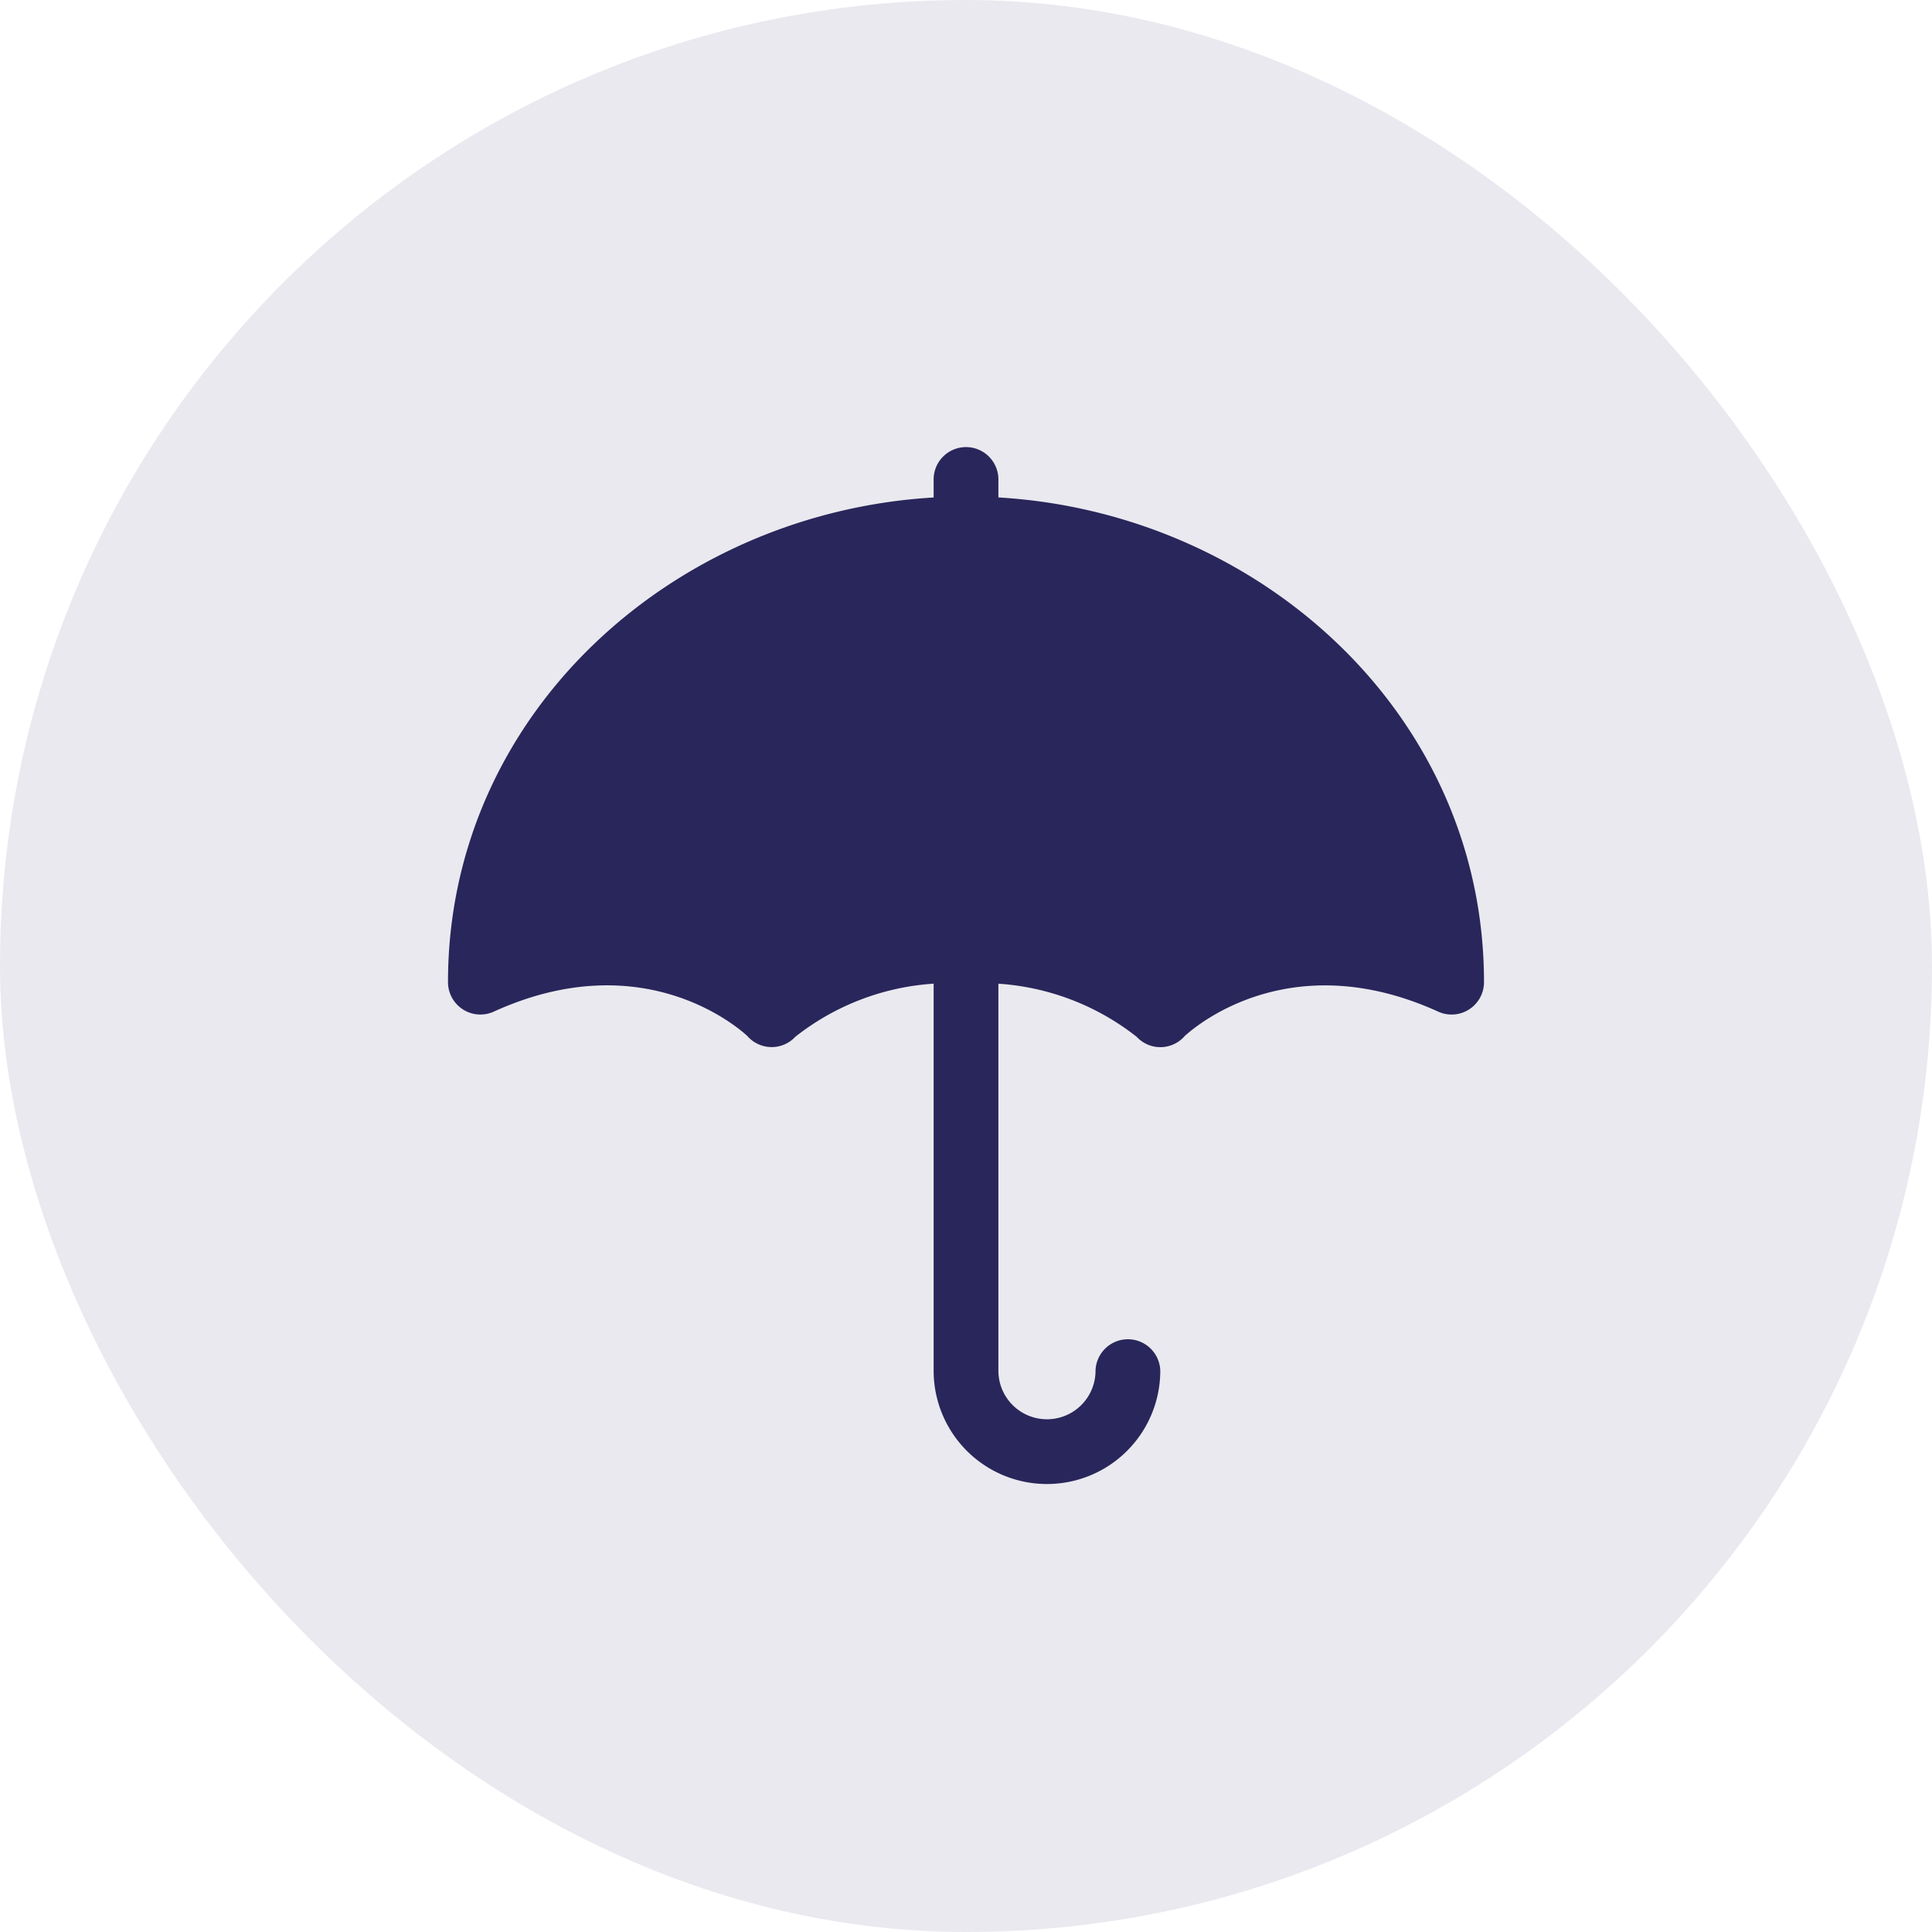<svg id="services-icon-ca" xmlns="http://www.w3.org/2000/svg" xmlns:xlink="http://www.w3.org/1999/xlink" width="68" height="68" viewBox="0 0 68 68">
  <defs>
    <clipPath id="clip-path">
      <rect id="Rectangle_2715" data-name="Rectangle 2715" width="68" height="68" rx="34" fill="#29265b" opacity="0.1"/>
    </clipPath>
  </defs>
  <rect id="Rectangle_1112" data-name="Rectangle 1112" width="68" height="68" rx="34" fill="#29265b" opacity="0.1"/>
  <g id="Mask_Group_81" data-name="Mask Group 81" clip-path="url(#clip-path)">
    <g id="umbrella" transform="translate(15.768 15.768)">
      <path id="Path_9783" data-name="Path 9783" d="M19.372,1.742v-.6a1.14,1.14,0,1,0-2.279,0v.6C7.9,2.282,0,9.375,0,18.8a1.14,1.14,0,0,0,1.611,1.038c5.1-2.32,8.422.4,8.918.851a1.137,1.137,0,0,0,1.693.037,8.772,8.772,0,0,1,4.871-1.872V32.476a3.988,3.988,0,1,0,7.977,0,1.14,1.14,0,0,0-2.279,0,1.709,1.709,0,1,1-3.419,0V18.855a8.8,8.8,0,0,1,4.864,1.867,1.164,1.164,0,0,0,.506.318,1.139,1.139,0,0,0,1.191-.346c.5-.454,3.819-3.174,8.921-.855A1.14,1.14,0,0,0,36.464,18.8c0-9.422-7.893-16.519-17.093-17.06Z" fill="#29265b"/>
    </g>
  </g>
</svg>
